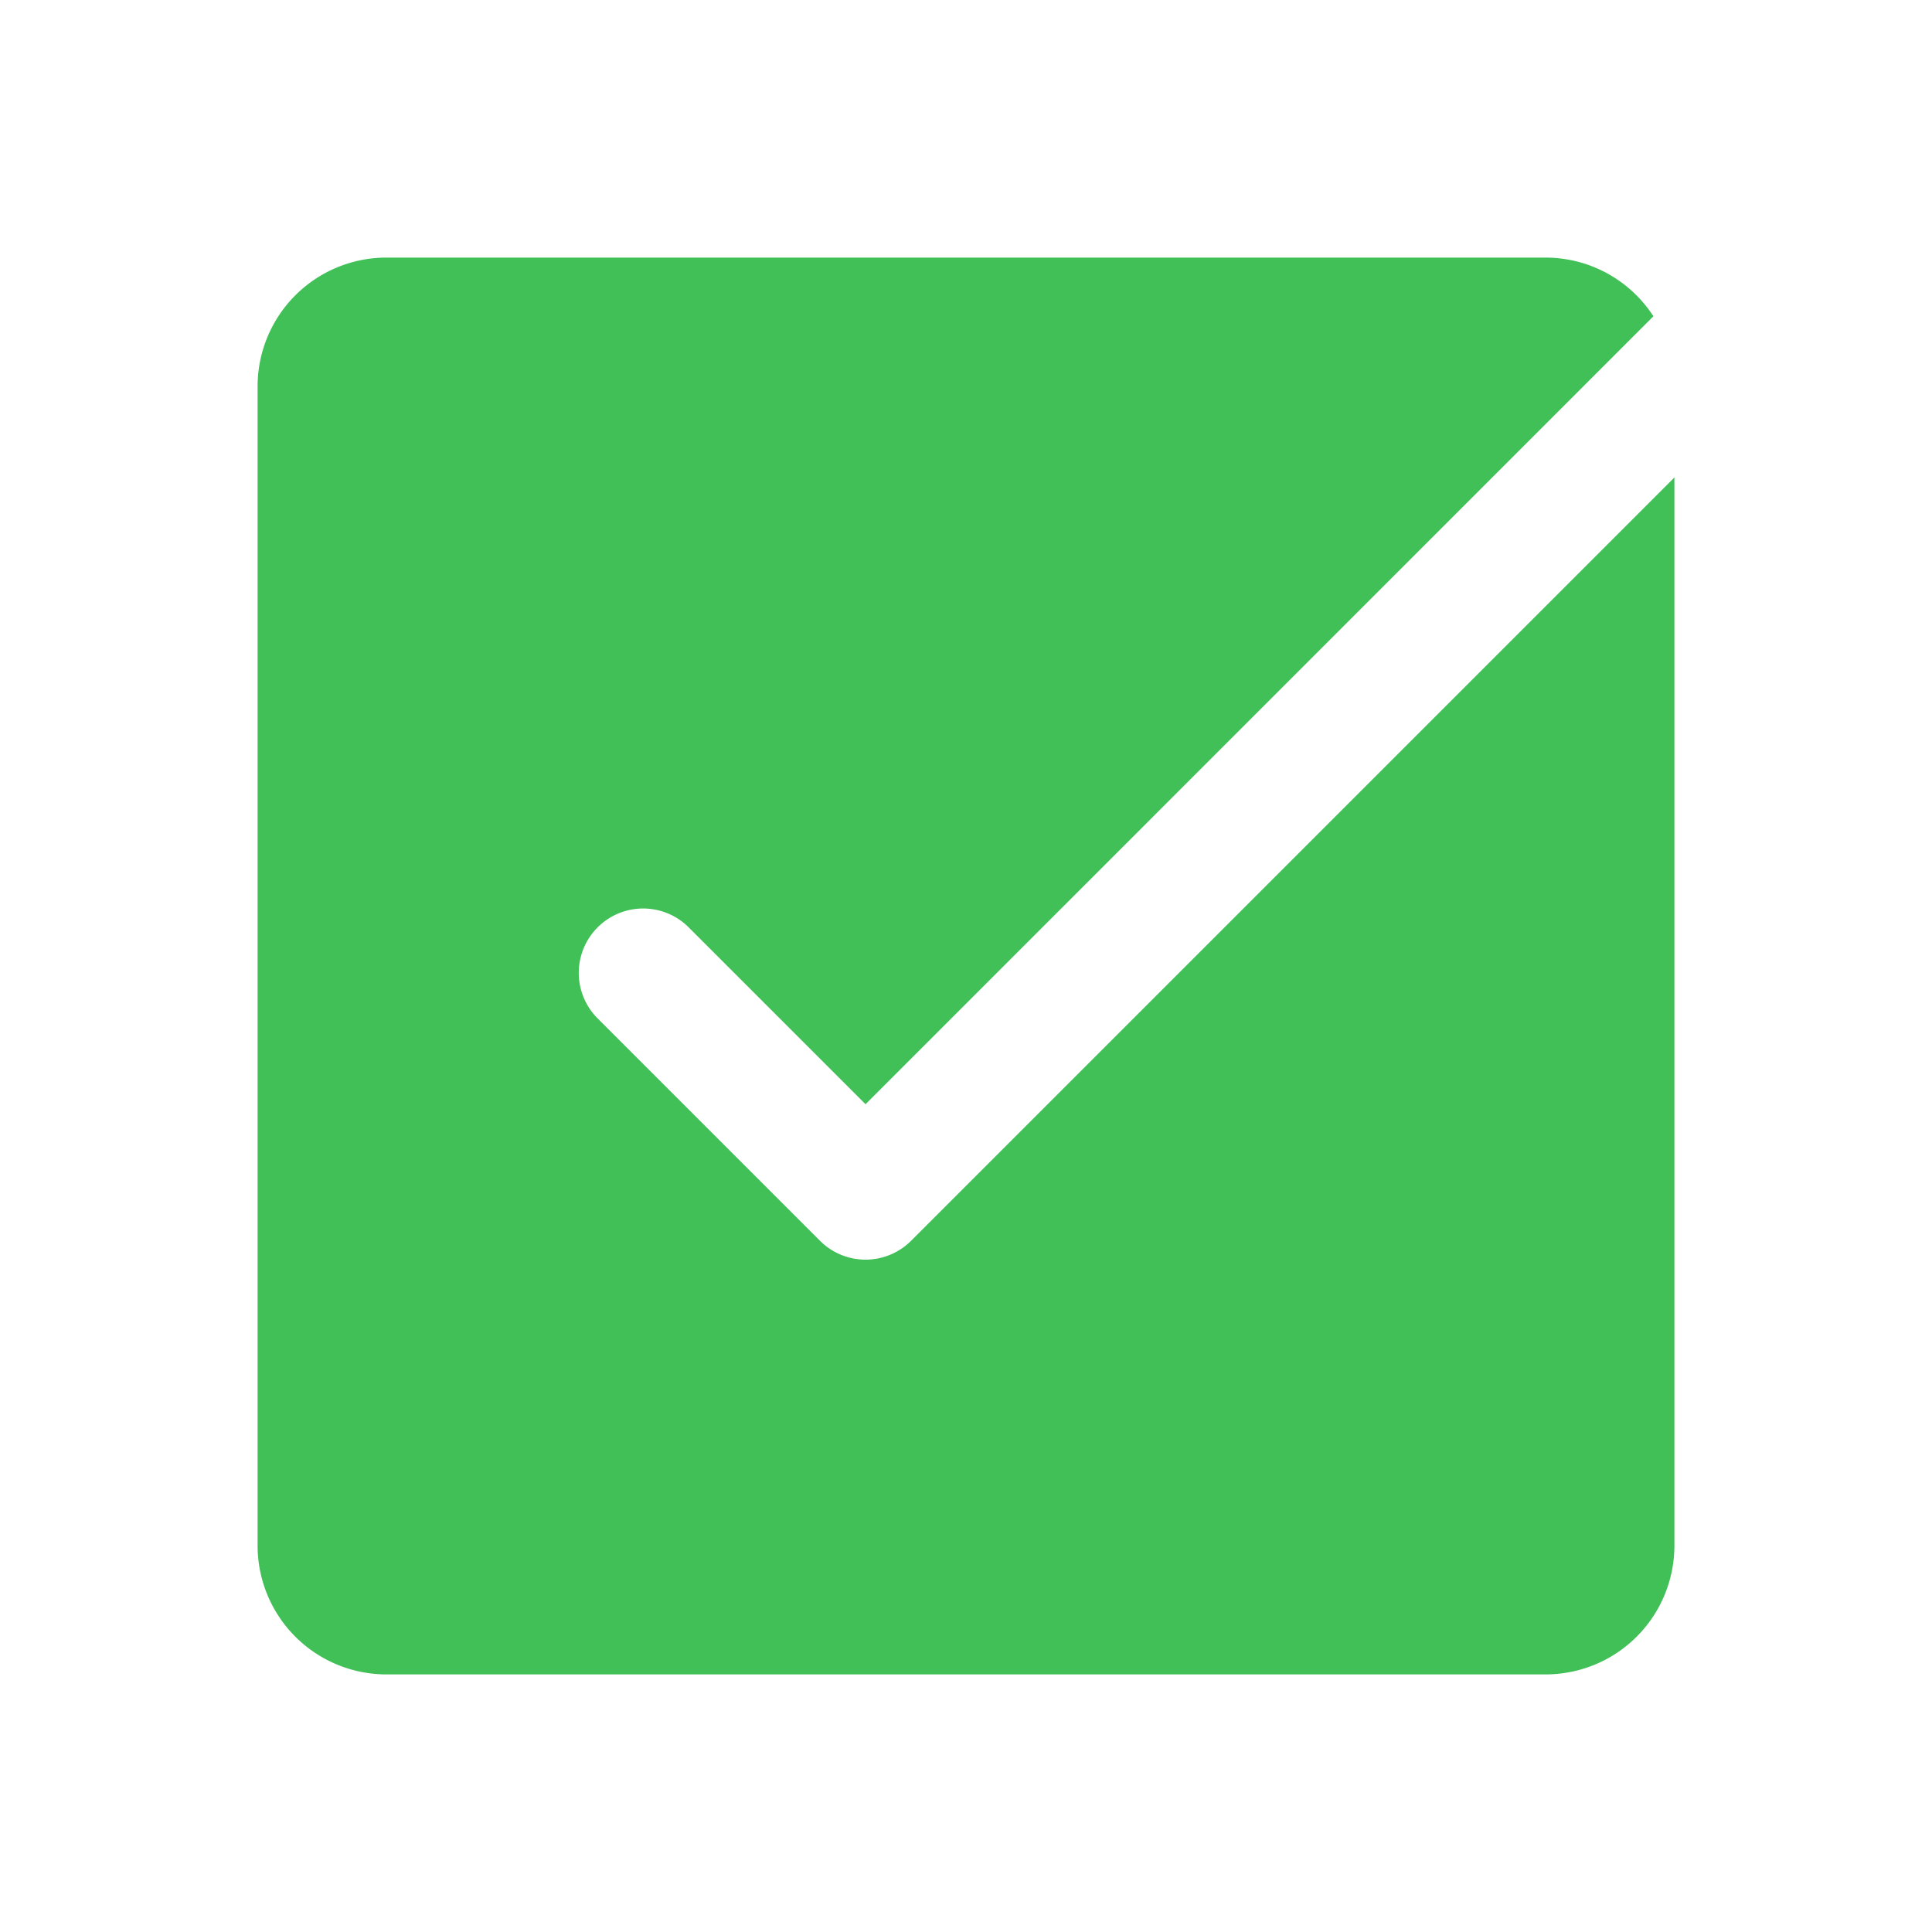 <svg xmlns="http://www.w3.org/2000/svg" width="50" height="50" fill="#40C057" viewBox="0 0 30 30"><path d="M14.147 19.267a1 1 0 0 1-1.414 0L9.28 15.814a.999.999 0 1 1 1.414-1.414l2.746 2.746L25.674 4.911A1.995 1.995 0 0 0 24 4H6a2 2 0 0 0-2 2v18a2 2 0 0 0 2 2h18a2 2 0 0 0 2-2V7.414L14.147 19.267z"/></svg>
